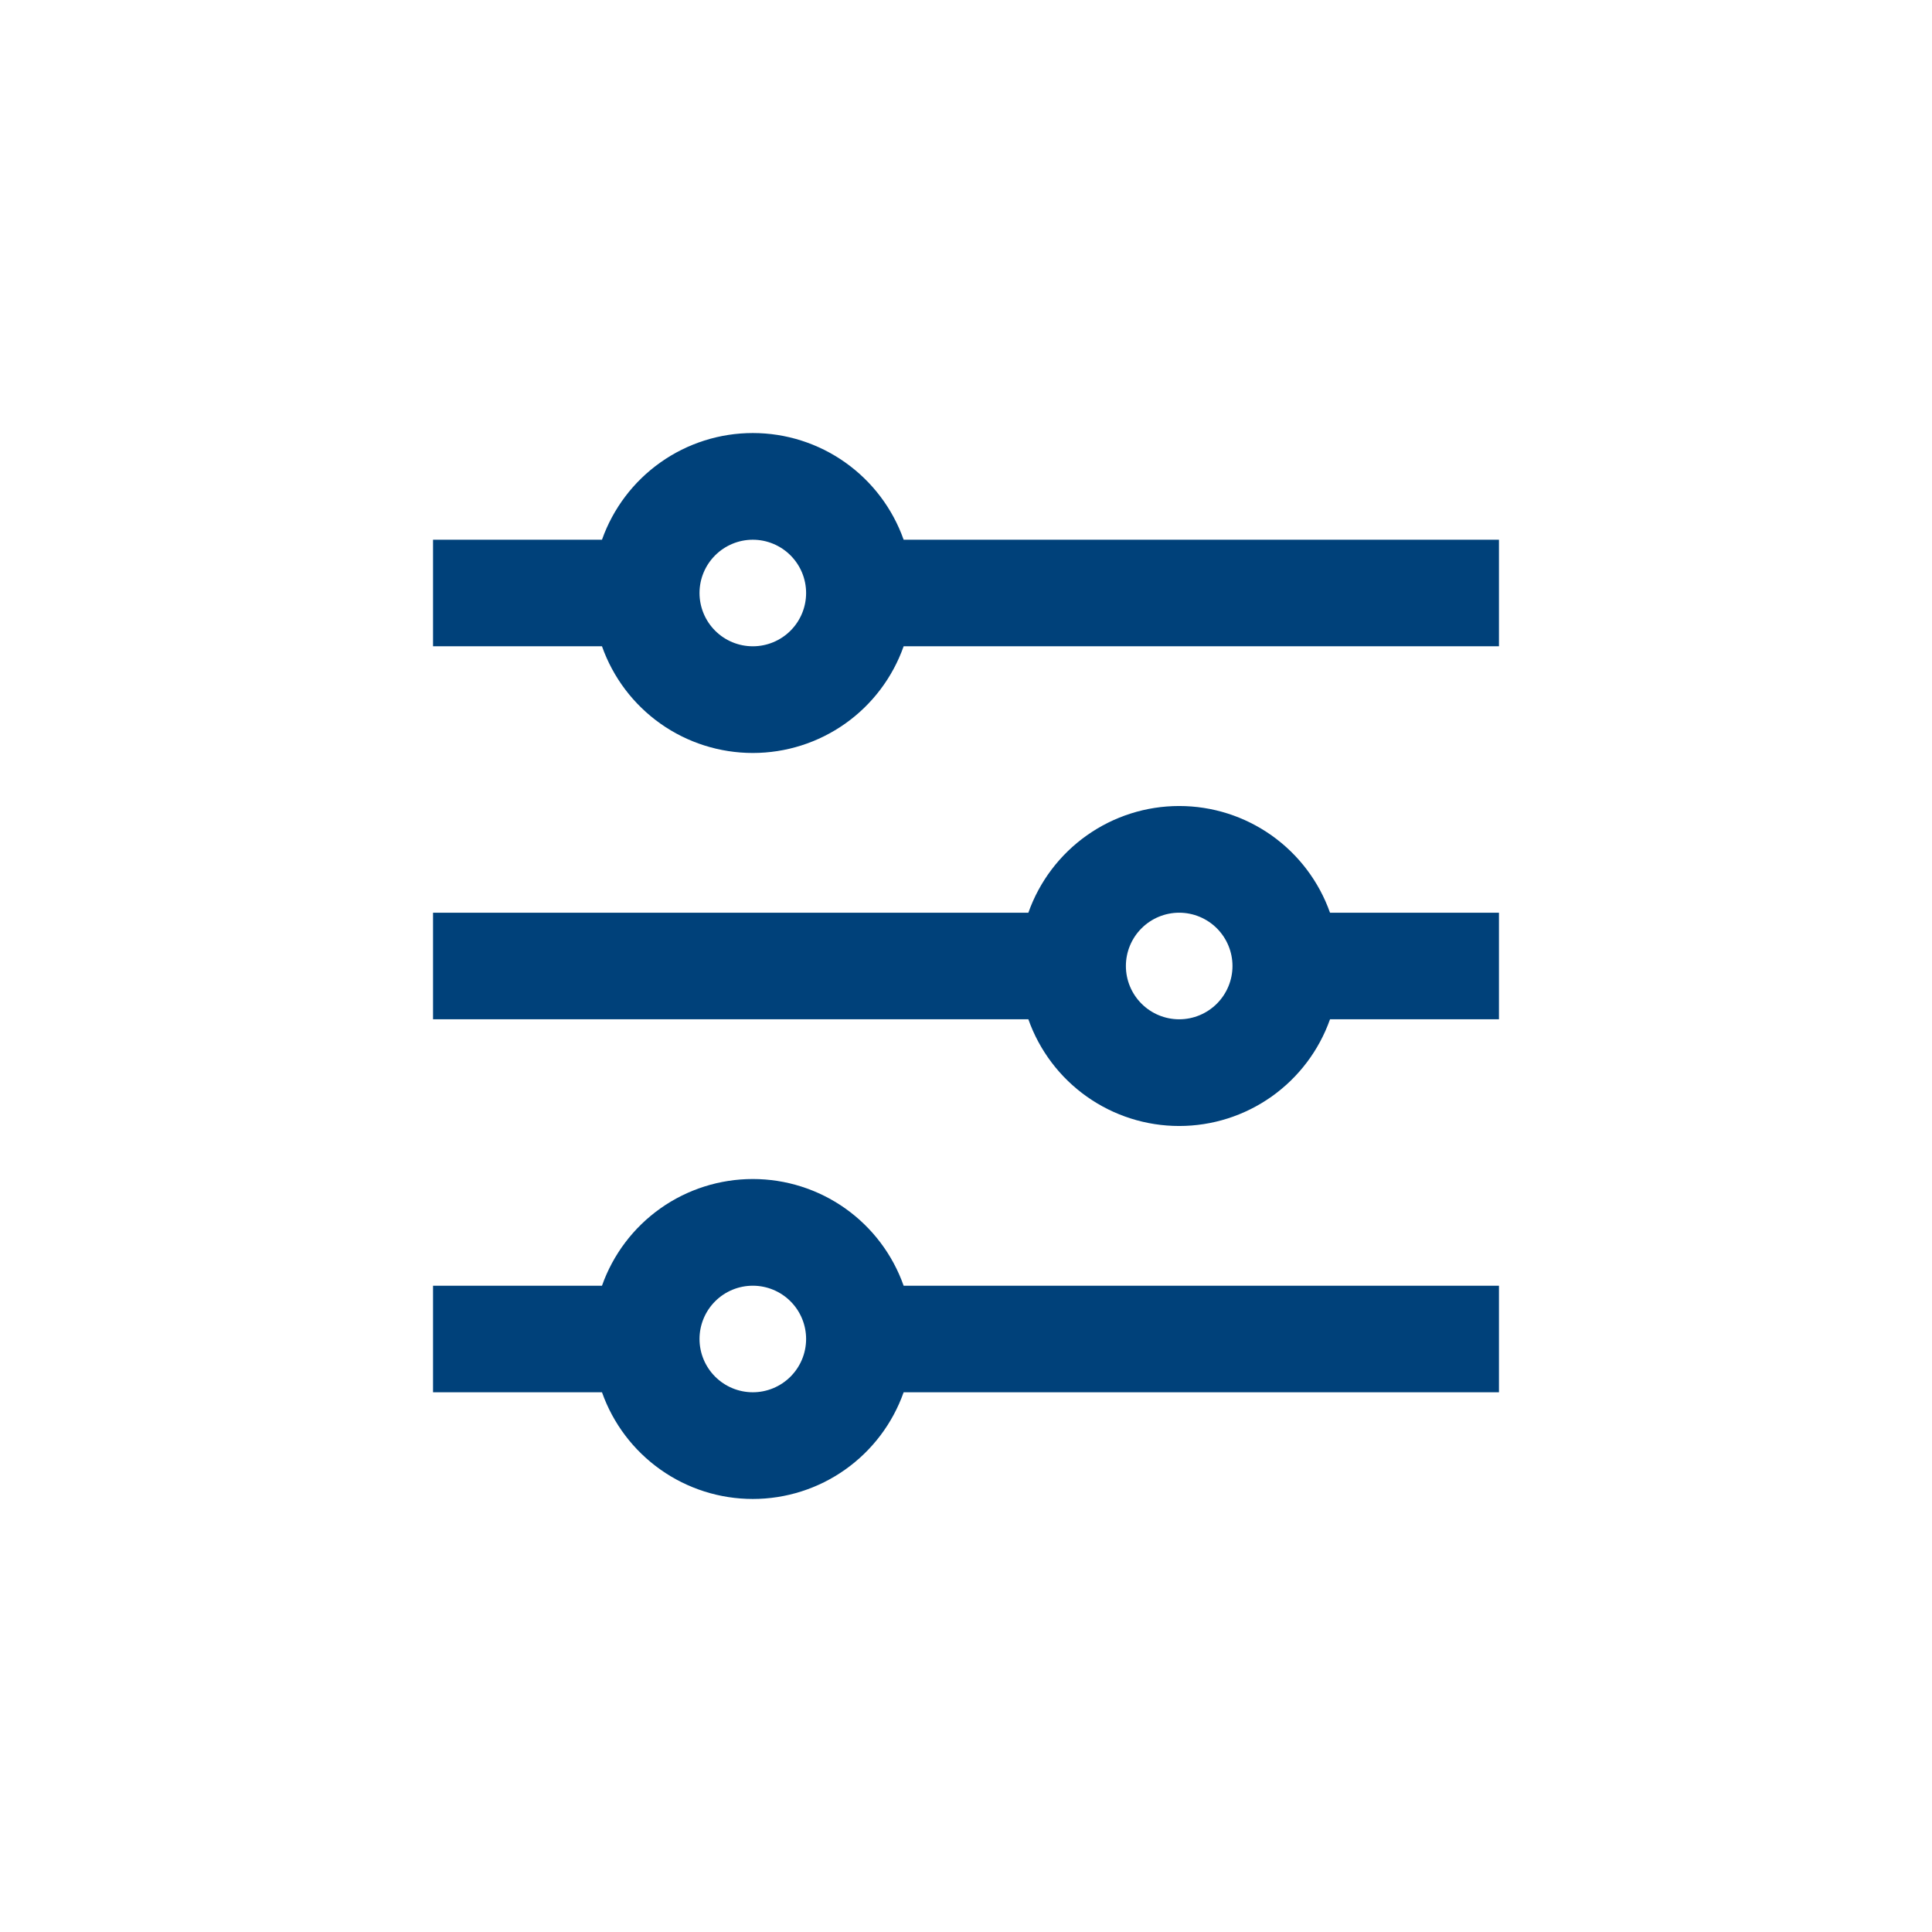 <svg width="58" height="58" viewBox="0 0 58 58" fill="none" xmlns="http://www.w3.org/2000/svg">
<path d="M22.6 16.203C22.176 16.203 21.769 16.372 21.469 16.672C21.169 16.972 21 17.378 21 17.803C21 18.227 21.169 18.634 21.469 18.934C21.769 19.234 22.176 19.402 22.6 19.402C23.024 19.402 23.431 19.234 23.731 18.934C24.031 18.634 24.2 18.227 24.2 17.803C24.2 17.378 24.031 16.972 23.731 16.672C23.431 16.372 23.024 16.203 22.6 16.203ZM18.072 16.203C18.403 15.267 19.016 14.456 19.827 13.882C20.637 13.308 21.607 13 22.6 13C23.593 13 24.562 13.308 25.373 13.882C26.184 14.456 26.797 15.267 27.128 16.203H45V19.402H27.128C26.797 20.339 26.184 21.15 25.373 21.724C24.562 22.297 23.593 22.605 22.6 22.605C21.607 22.605 20.637 22.297 19.827 21.724C19.016 21.15 18.403 20.339 18.072 19.402H13V16.203H18.072ZM30.872 27.4C31.203 26.464 31.816 25.653 32.627 25.079C33.438 24.505 34.407 24.197 35.4 24.197C36.394 24.197 37.362 24.505 38.173 25.079C38.984 25.653 39.597 26.464 39.928 27.4H45V30.6H39.928C39.597 31.536 38.984 32.347 38.173 32.921C37.362 33.495 36.394 33.803 35.4 33.803C34.407 33.803 33.438 33.495 32.627 32.921C31.816 32.347 31.203 31.536 30.872 30.6H13V27.4H30.872ZM35.4 27.4C34.976 27.4 34.569 27.569 34.269 27.869C33.969 28.169 33.8 28.576 33.8 29C33.8 29.424 33.969 29.831 34.269 30.131C34.569 30.431 34.976 30.6 35.4 30.6C35.824 30.6 36.231 30.431 36.531 30.131C36.831 29.831 37 29.424 37 29C37 28.576 36.831 28.169 36.531 27.869C36.231 27.569 35.824 27.4 35.4 27.4ZM22.6 38.598C22.176 38.598 21.769 38.766 21.469 39.066C21.169 39.366 21 39.773 21 40.197C21 40.621 21.169 41.028 21.469 41.328C21.769 41.628 22.176 41.797 22.6 41.797C23.024 41.797 23.431 41.628 23.731 41.328C24.031 41.028 24.2 40.621 24.2 40.197C24.2 39.773 24.031 39.366 23.731 39.066C23.431 38.766 23.024 38.598 22.6 38.598ZM18.072 38.598C18.403 37.661 19.016 36.85 19.827 36.276C20.637 35.703 21.607 35.395 22.6 35.395C23.593 35.395 24.562 35.703 25.373 36.276C26.184 36.85 26.797 37.661 27.128 38.598H45V41.797H27.128C26.797 42.733 26.184 43.544 25.373 44.118C24.562 44.692 23.593 45 22.6 45C21.607 45 20.637 44.692 19.827 44.118C19.016 43.544 18.403 42.733 18.072 41.797H13V38.598H18.072Z" fill="#00417A"/>
</svg>
